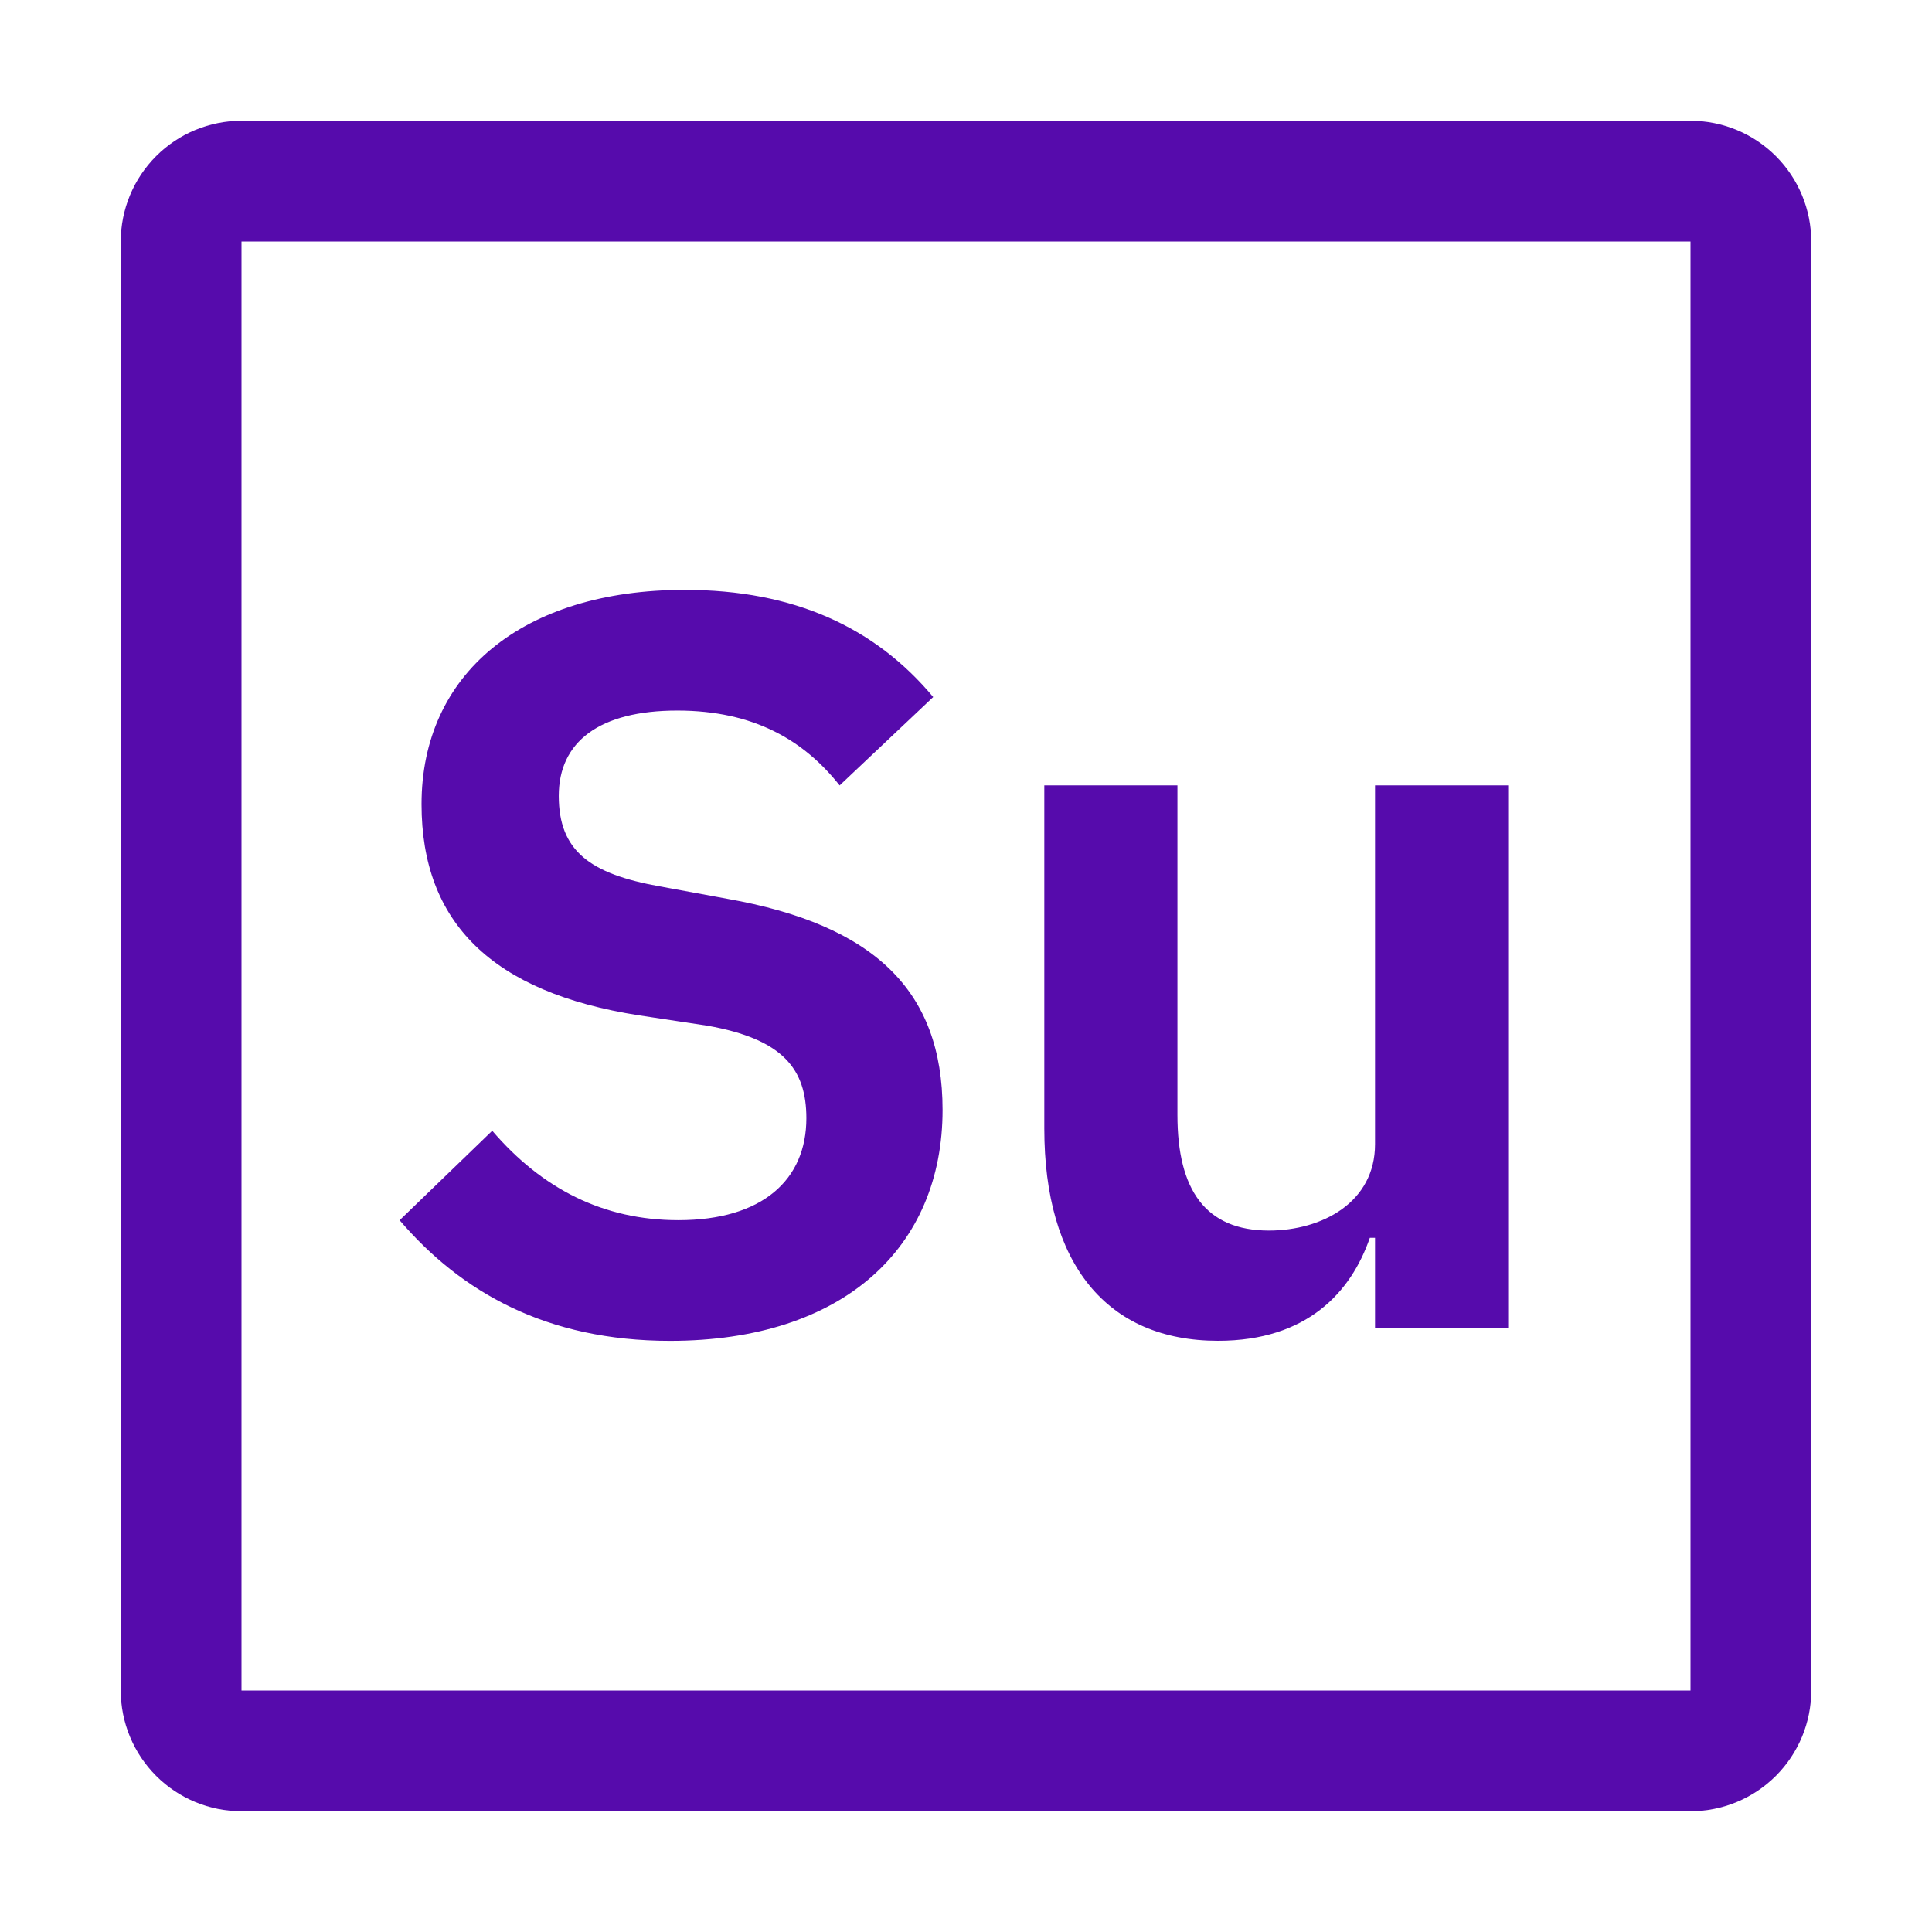 <svg width="32" height="32" viewBox="0 0 32 32" fill="none" xmlns="http://www.w3.org/2000/svg">
<path d="M22.775 20.502H22.689C22.379 21.398 21.655 22.208 20.174 22.208C18.33 22.208 17.297 20.933 17.297 18.693V13.008H19.502V18.469C19.502 19.709 19.967 20.382 21.018 20.382C21.896 20.382 22.775 19.916 22.775 18.952V13.008H24.98V22.001H22.775V20.502ZM6.62 20.21L8.153 18.729C8.98 19.693 9.996 20.21 11.236 20.21C12.632 20.21 13.356 19.538 13.356 18.522C13.356 17.712 12.976 17.212 11.719 16.989L10.582 16.817C8.152 16.437 6.982 15.283 6.982 13.32C6.982 11.166 8.652 9.77 11.34 9.77C13.149 9.77 14.492 10.39 15.457 11.545L13.907 13.009C13.321 12.269 12.494 11.769 11.219 11.769C9.927 11.769 9.255 12.286 9.255 13.182C9.255 14.095 9.772 14.474 10.926 14.681L12.046 14.887C14.475 15.318 15.612 16.403 15.612 18.384C15.612 20.658 13.975 22.209 11.098 22.209C9.048 22.209 7.636 21.399 6.619 20.211" fill="#560BAC"/>
<path d="M28 30H4C3.47 30 2.961 29.789 2.586 29.414C2.211 29.039 2 28.53 2 28V4C2 3.47 2.211 2.961 2.586 2.586C2.961 2.211 3.47 2 4 2H28C28.53 2 29.039 2.211 29.414 2.586C29.789 2.961 30 3.47 30 4V28C30 28.53 29.789 29.039 29.414 29.414C29.039 29.789 28.53 30 28 30ZM4 28H28V4H4V28Z" fill="#560BAC"/>
</svg>

